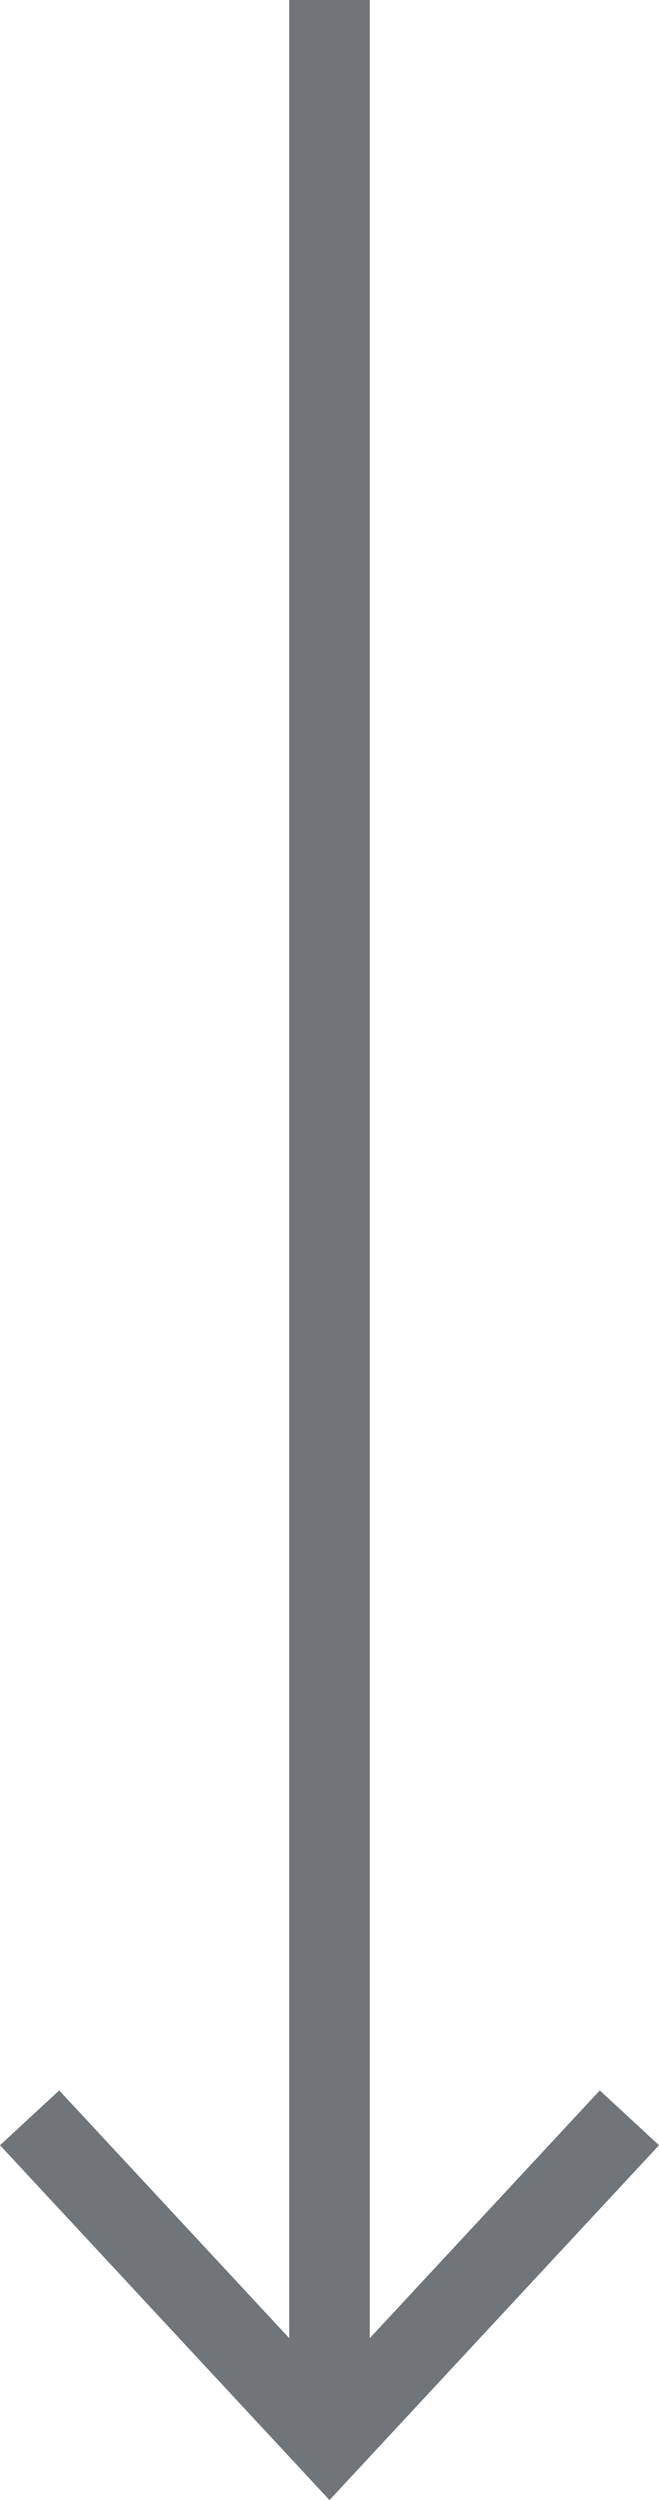 <svg id="Layer_1" data-name="Layer 1" xmlns="http://www.w3.org/2000/svg" viewBox="0 0 16.36 62"><defs><style>.cls-1{fill:none;stroke:#707579;stroke-miterlimit:10;stroke-width:2px;}.cls-2{fill:#707579;}</style></defs><title>scroll-arrow</title><line class="cls-1" x1="8.18" y1="59.83" x2="8.18"/><polygon class="cls-2" points="16.36 53.2 14.89 51.84 8.18 59.06 1.47 51.84 0 53.2 8.18 62 16.36 53.2"/></svg>